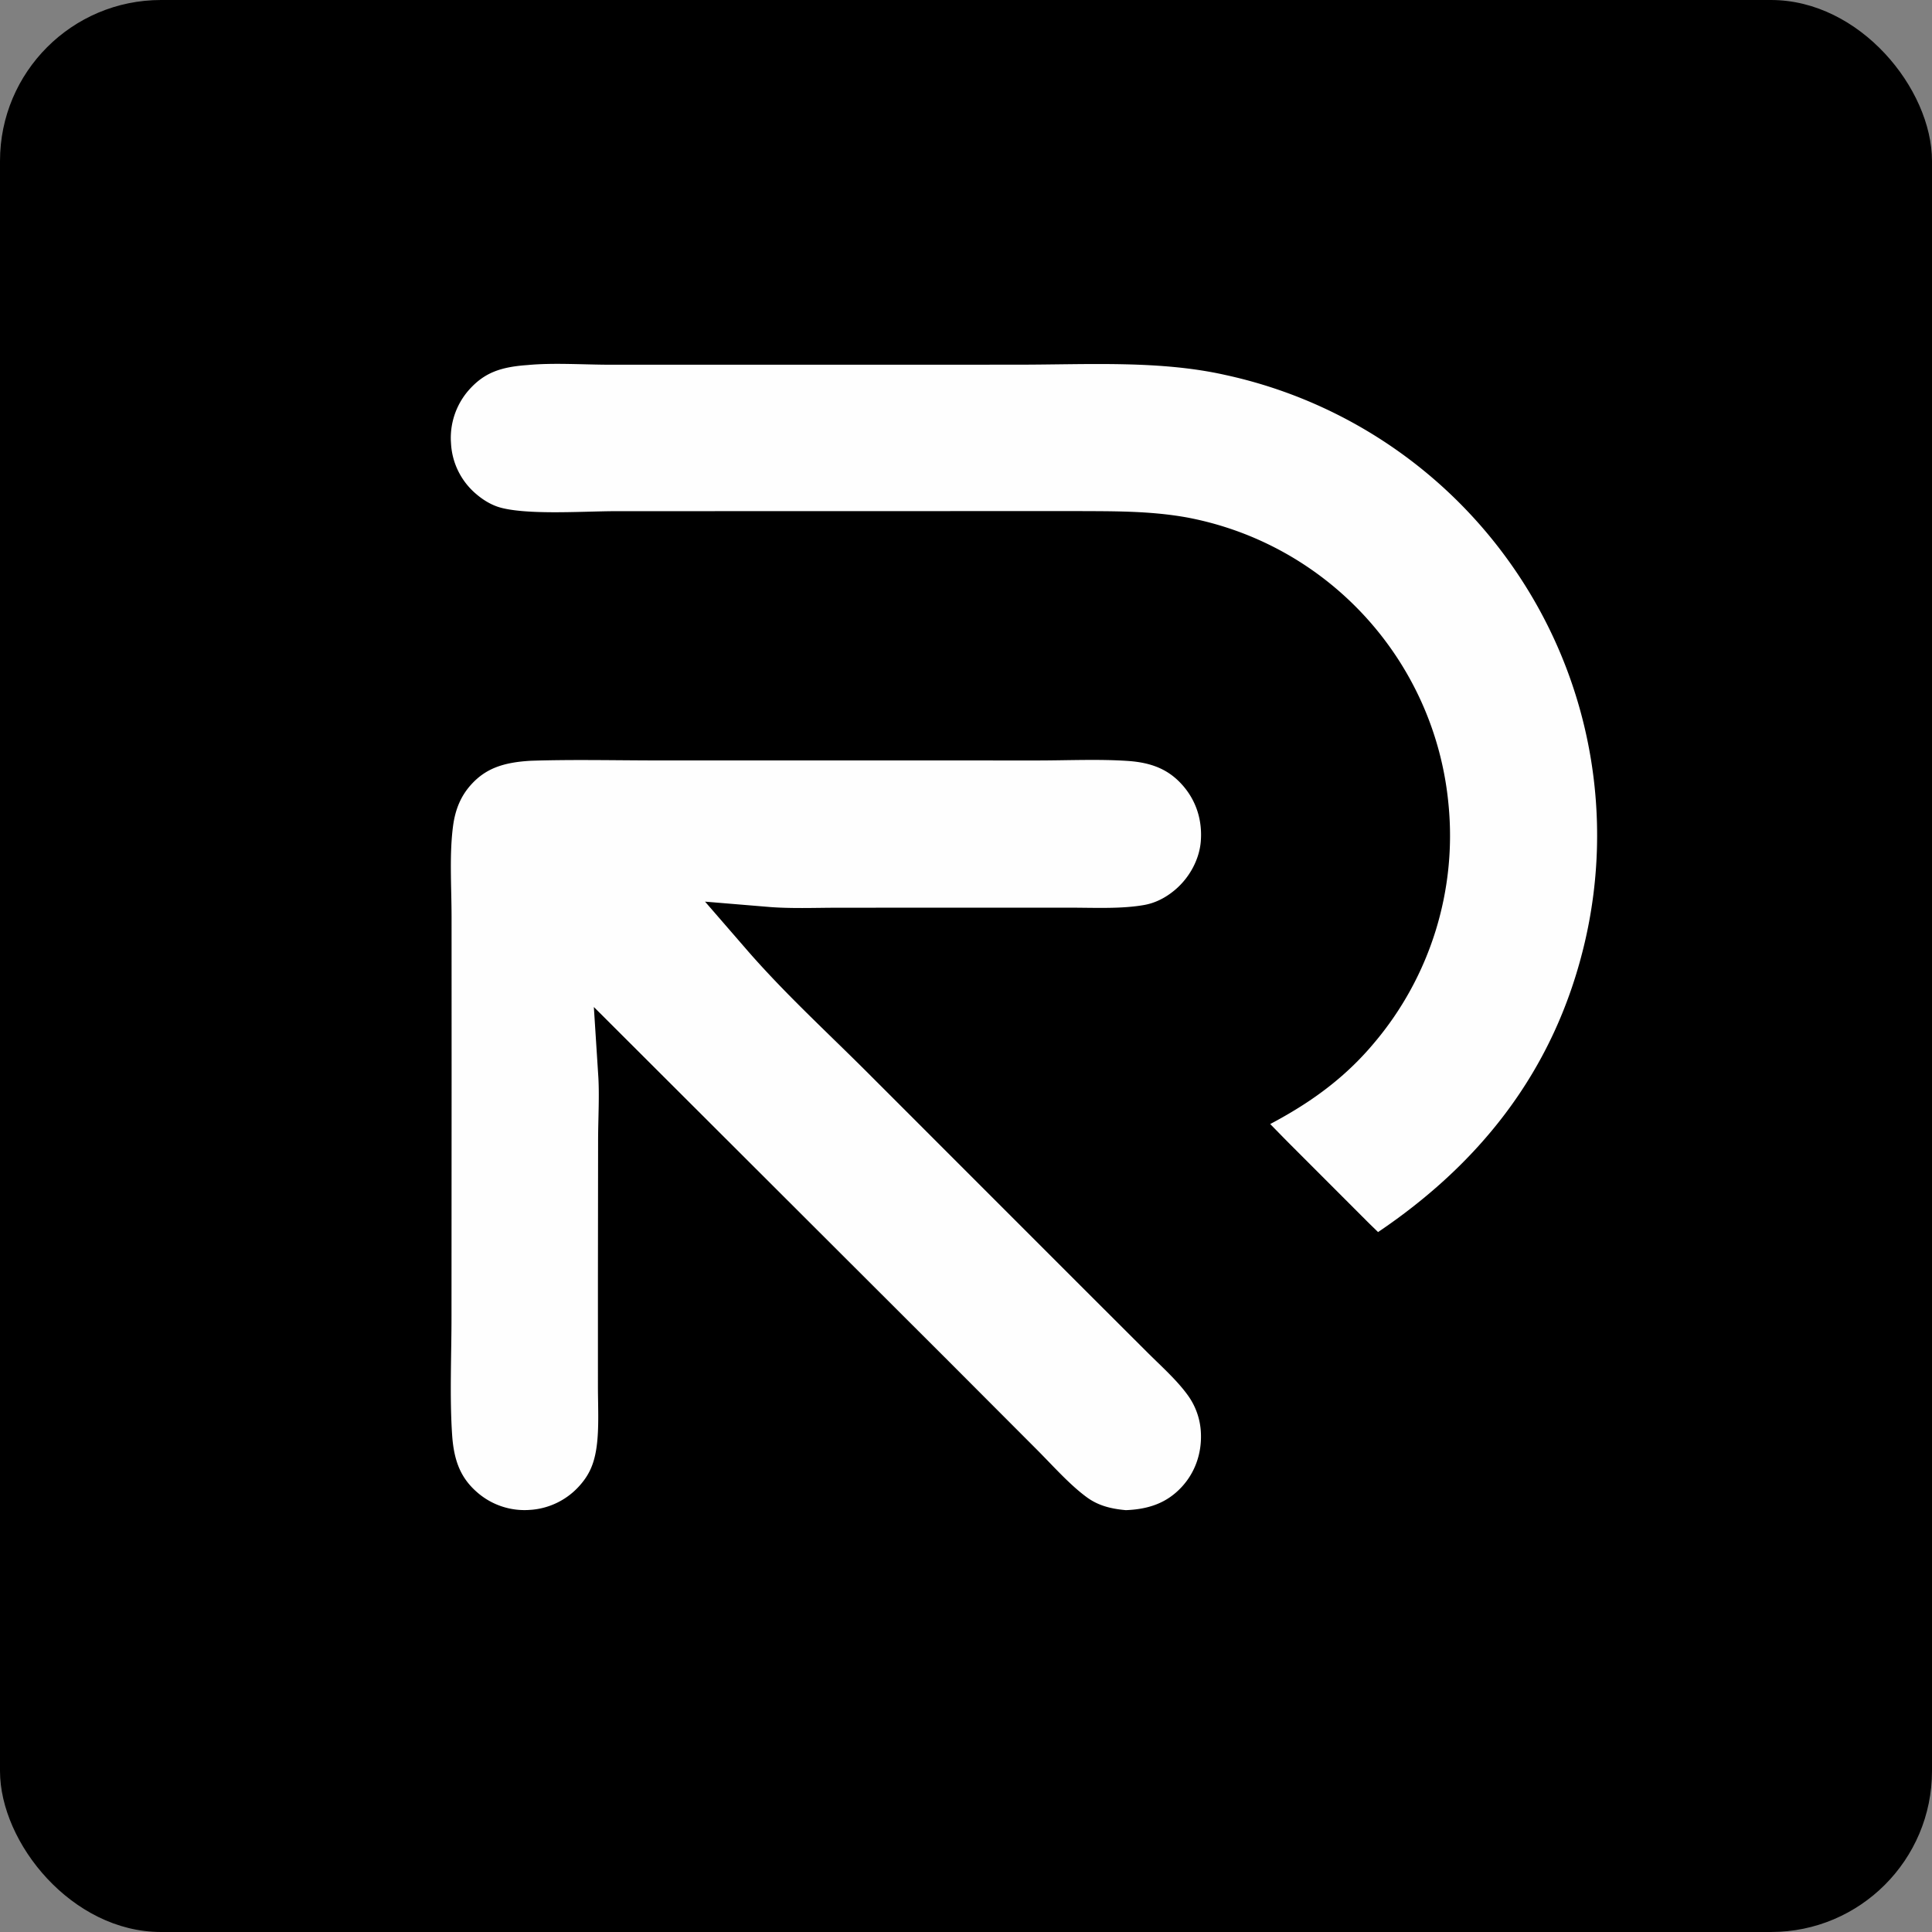 <svg xmlns="http://www.w3.org/2000/svg" width="600" height="600" fill="none" xmlns:v="https://vecta.io/nano"><rect width="100%" height="100%" fill="#808080" stroke="none"/><defs><clipPath id="A"><path d="M0 0h600v600H0z"/></clipPath></defs><g clip-path="url(#A)"><g fill="#000"><rect rx="50" width="600" height="600"/><path d="M164.46 228.271c13.206-.442 26.505-.119 39.718-.11l69.562-.001 48.69.011c9.407-.016 19.064-.47 28.44.17 9.024.618 16.541 3.476 22.581 10.448 5.564 6.422 8.074 14.496 7.458 22.93-.585 7.997-4.765 15.646-10.872 20.784-3.873 3.257-8.338 5.548-13.325 6.428-8.014 1.415-16.485.951-24.599.954h-33.761l-37.784.012c-7.522.008-15.204.337-22.7-.287 11.456 13.216 24.613 25.247 36.985 37.617l66.234 66.253 20.701 20.665c4.647 4.631 9.753 9.154 13.594 14.49 3.423 4.733 5.362 10.376 5.57 16.214.335 8.357-2.503 16.429-8.256 22.547-6.329 6.731-14.197 9.352-23.258 9.604-6.189-.492-11.697-1.907-16.754-5.638-6.028-4.446-11.284-10.457-16.569-15.752l-27.441-27.499-94.904-94.749c.441 6.856-.013 13.967-.024 20.851l-.053 43.867.003 32.305c0 6.956.473 14.4-.677 21.273-.943 5.638-2.882 10.228-6.646 14.589-5.398 6.333-13.151 10.182-21.459 10.658a30.31 30.31 0 0 1-22.068-7.5c-7.171-6.277-9.788-13.925-10.415-23.237-.831-12.375-.202-25.187-.214-37.609l.033-74.407-.012-49.37c-.019-9.645-.741-19.833.542-29.384.862-6.408 3.129-12.091 7.464-16.946 6.608-7.402 14.661-9.652 24.216-10.181z" fill="#fefefe"/><defs><clipPath id="B"><use href="#C"/></clipPath><path d="M164.46 228.271c13.206-.442 26.505-.119 39.718-.11l69.562-.001 48.69.011c9.407-.016 19.064-.47 28.44.17 9.024.618 16.541 3.476 22.581 10.448 5.564 6.422 8.074 14.496 7.458 22.93-.585 7.997-4.765 15.646-10.872 20.784-3.873 3.257-8.338 5.548-13.325 6.428-8.014 1.415-16.485.951-24.599.954h-33.761l-37.784.012c-7.522.008-15.204.337-22.7-.287 11.456 13.216 24.613 25.247 36.985 37.617l66.234 66.253 20.701 20.665c4.647 4.631 9.753 9.154 13.594 14.49 3.423 4.733 5.362 10.376 5.57 16.214.335 8.357-2.503 16.429-8.256 22.547-6.329 6.731-14.197 9.352-23.258 9.604-6.189-.492-11.697-1.907-16.754-5.638-6.028-4.446-11.284-10.457-16.569-15.752l-27.441-27.499-94.904-94.749c.441 6.856-.013 13.967-.024 20.851l-.053 43.867.003 32.305c0 6.956.473 14.4-.677 21.273-.943 5.638-2.882 10.228-6.646 14.589-5.398 6.333-13.151 10.182-21.459 10.658a30.31 30.31 0 0 1-22.068-7.5c-7.171-6.277-9.788-13.925-10.415-23.237-.831-12.375-.202-25.187-.214-37.609l.033-74.407-.012-49.37c-.019-9.645-.741-19.833.542-29.384.862-6.408 3.129-12.091 7.464-16.946 6.608-7.402 14.661-9.652 24.216-10.181z" id="C" fill="none" stroke-width="16" stroke="#000" stroke-opacity="1"/></defs><use href="#C" clip-path="url(#B)"/><defs><mask id="D" x="127.172" y="223.172" width="258.657" height="258.657" maskUnits="userSpaceOnUse"><use href="#E" fill="none" stroke="#fff" stroke-width="4"/><use href="#E" fill="#000" stroke="none"/></mask><path d="M164.46 228.271c13.206-.442 26.505-.119 39.718-.11l69.562-.001 48.69.011c9.407-.016 19.064-.47 28.44.17 9.024.618 16.541 3.476 22.581 10.448 5.564 6.422 8.074 14.496 7.458 22.93-.585 7.997-4.765 15.646-10.872 20.784-3.873 3.257-8.338 5.548-13.325 6.428-8.014 1.415-16.485.951-24.599.954h-33.761l-37.784.012c-7.522.008-15.204.337-22.7-.287 11.456 13.216 24.613 25.247 36.985 37.617l66.234 66.253 20.701 20.665c4.647 4.631 9.753 9.154 13.594 14.49 3.423 4.733 5.362 10.376 5.57 16.214.335 8.357-2.503 16.429-8.256 22.547-6.329 6.731-14.197 9.352-23.258 9.604-6.189-.492-11.697-1.907-16.754-5.638-6.028-4.446-11.284-10.457-16.569-15.752l-27.441-27.499-94.904-94.749c.441 6.856-.013 13.967-.024 20.851l-.053 43.867.003 32.305c0 6.956.473 14.4-.677 21.273-.943 5.638-2.882 10.228-6.646 14.589-5.398 6.333-13.151 10.182-21.459 10.658a30.31 30.31 0 0 1-22.068-7.5c-7.171-6.277-9.788-13.925-10.415-23.237-.831-12.375-.202-25.187-.214-37.609l.033-74.407-.012-49.37c-.019-9.645-.741-19.833.542-29.384.862-6.408 3.129-12.091 7.464-16.946 6.608-7.402 14.661-9.652 24.216-10.181z" id="E"/></defs><use href="#E" mask="url(#D)" fill="none" stroke-width="4" stroke="#000"/><use href="#E" fill="none"/><path d="M163.104 105.404c8.702-.819 17.994-.141 26.768-.132l52.554-.006 73.483-.011c21.879-.002 44.779-1.447 66.245 3.359 40.686 8.805 76.103 33.65 98.238 68.911 21.675 34.473 28.801 76.134 19.815 115.852-9.929 43.768-36.02 76.044-73.495 99.623-2.262-2.809-5.066-5.306-7.617-7.854l-24.211-24.229c-4.663-4.667-9.216-9.634-14.216-13.924 15.44-7.222 28.756-14.881 39.866-28.14 16.062-18.919 23.766-43.544 21.351-68.245-3.817-40.888-34.207-74.322-74.538-82.008-11.123-2.027-22.472-1.81-33.738-1.883l-42.196.012-100.203.022c-10.633.024-28.725 1.388-38.506-1.571-3.606-1.09-6.99-3.104-9.853-5.534-6.363-5.31-10.256-13.01-10.76-21.285a30.54 30.54 0 0 1 7.433-22.429c6.559-7.462 13.923-9.846 23.58-10.528z" fill="#fefefe"/><defs><mask id="F" x="127.172" y="100.172" width="381.657" height="297.657" maskUnits="userSpaceOnUse"><use href="#G" fill="none" stroke="#fff" stroke-width="4"/><use href="#G" fill="#000" stroke="none"/></mask><path d="M163.104 105.404c8.702-.819 17.994-.141 26.768-.132l52.554-.006 73.483-.011c21.879-.002 44.779-1.447 66.245 3.359 40.686 8.805 76.103 33.65 98.238 68.911 21.675 34.473 28.801 76.134 19.815 115.852-9.929 43.768-36.02 76.044-73.495 99.623-2.262-2.809-5.066-5.306-7.617-7.854l-24.211-24.229c-4.663-4.667-9.216-9.634-14.216-13.924 15.44-7.222 28.756-14.881 39.866-28.14 16.062-18.919 23.766-43.544 21.351-68.245-3.817-40.888-34.207-74.322-74.538-82.008-11.123-2.027-22.472-1.81-33.738-1.883l-42.196.012-100.203.022c-10.633.024-28.725 1.388-38.506-1.571-3.606-1.09-6.99-3.104-9.853-5.534-6.363-5.31-10.256-13.01-10.76-21.285a30.54 30.54 0 0 1 7.433-22.429c6.559-7.462 13.923-9.846 23.58-10.528z" id="G"/></defs><use href="#G" mask="url(#F)" fill="none" stroke-width="4" stroke="#000"/><use href="#G" fill="none"/><defs><clipPath id="H"><use href="#I"/></clipPath><path d="M163.104 105.404c8.702-.819 17.994-.141 26.768-.132l52.554-.006 73.483-.011c21.879-.002 44.779-1.447 66.245 3.359 40.686 8.805 76.103 33.65 98.238 68.911 21.675 34.473 28.801 76.134 19.815 115.852-9.929 43.768-36.02 76.044-73.495 99.623-2.262-2.809-5.066-5.306-7.617-7.854l-24.211-24.229c-4.663-4.667-9.216-9.634-14.216-13.924 15.44-7.222 28.756-14.881 39.866-28.14 16.062-18.919 23.766-43.544 21.351-68.245-3.817-40.888-34.207-74.322-74.538-82.008-11.123-2.027-22.472-1.81-33.738-1.883l-42.196.012-100.203.022c-10.633.024-28.725 1.388-38.506-1.571-3.606-1.09-6.99-3.104-9.853-5.534-6.363-5.31-10.256-13.01-10.76-21.285a30.54 30.54 0 0 1 7.433-22.429c6.559-7.462 13.923-9.846 23.58-10.528z" id="I" fill="none" stroke-width="16" stroke="#000" stroke-opacity="1"/></defs><use href="#I" clip-path="url(#H)"/></g></g></svg>
